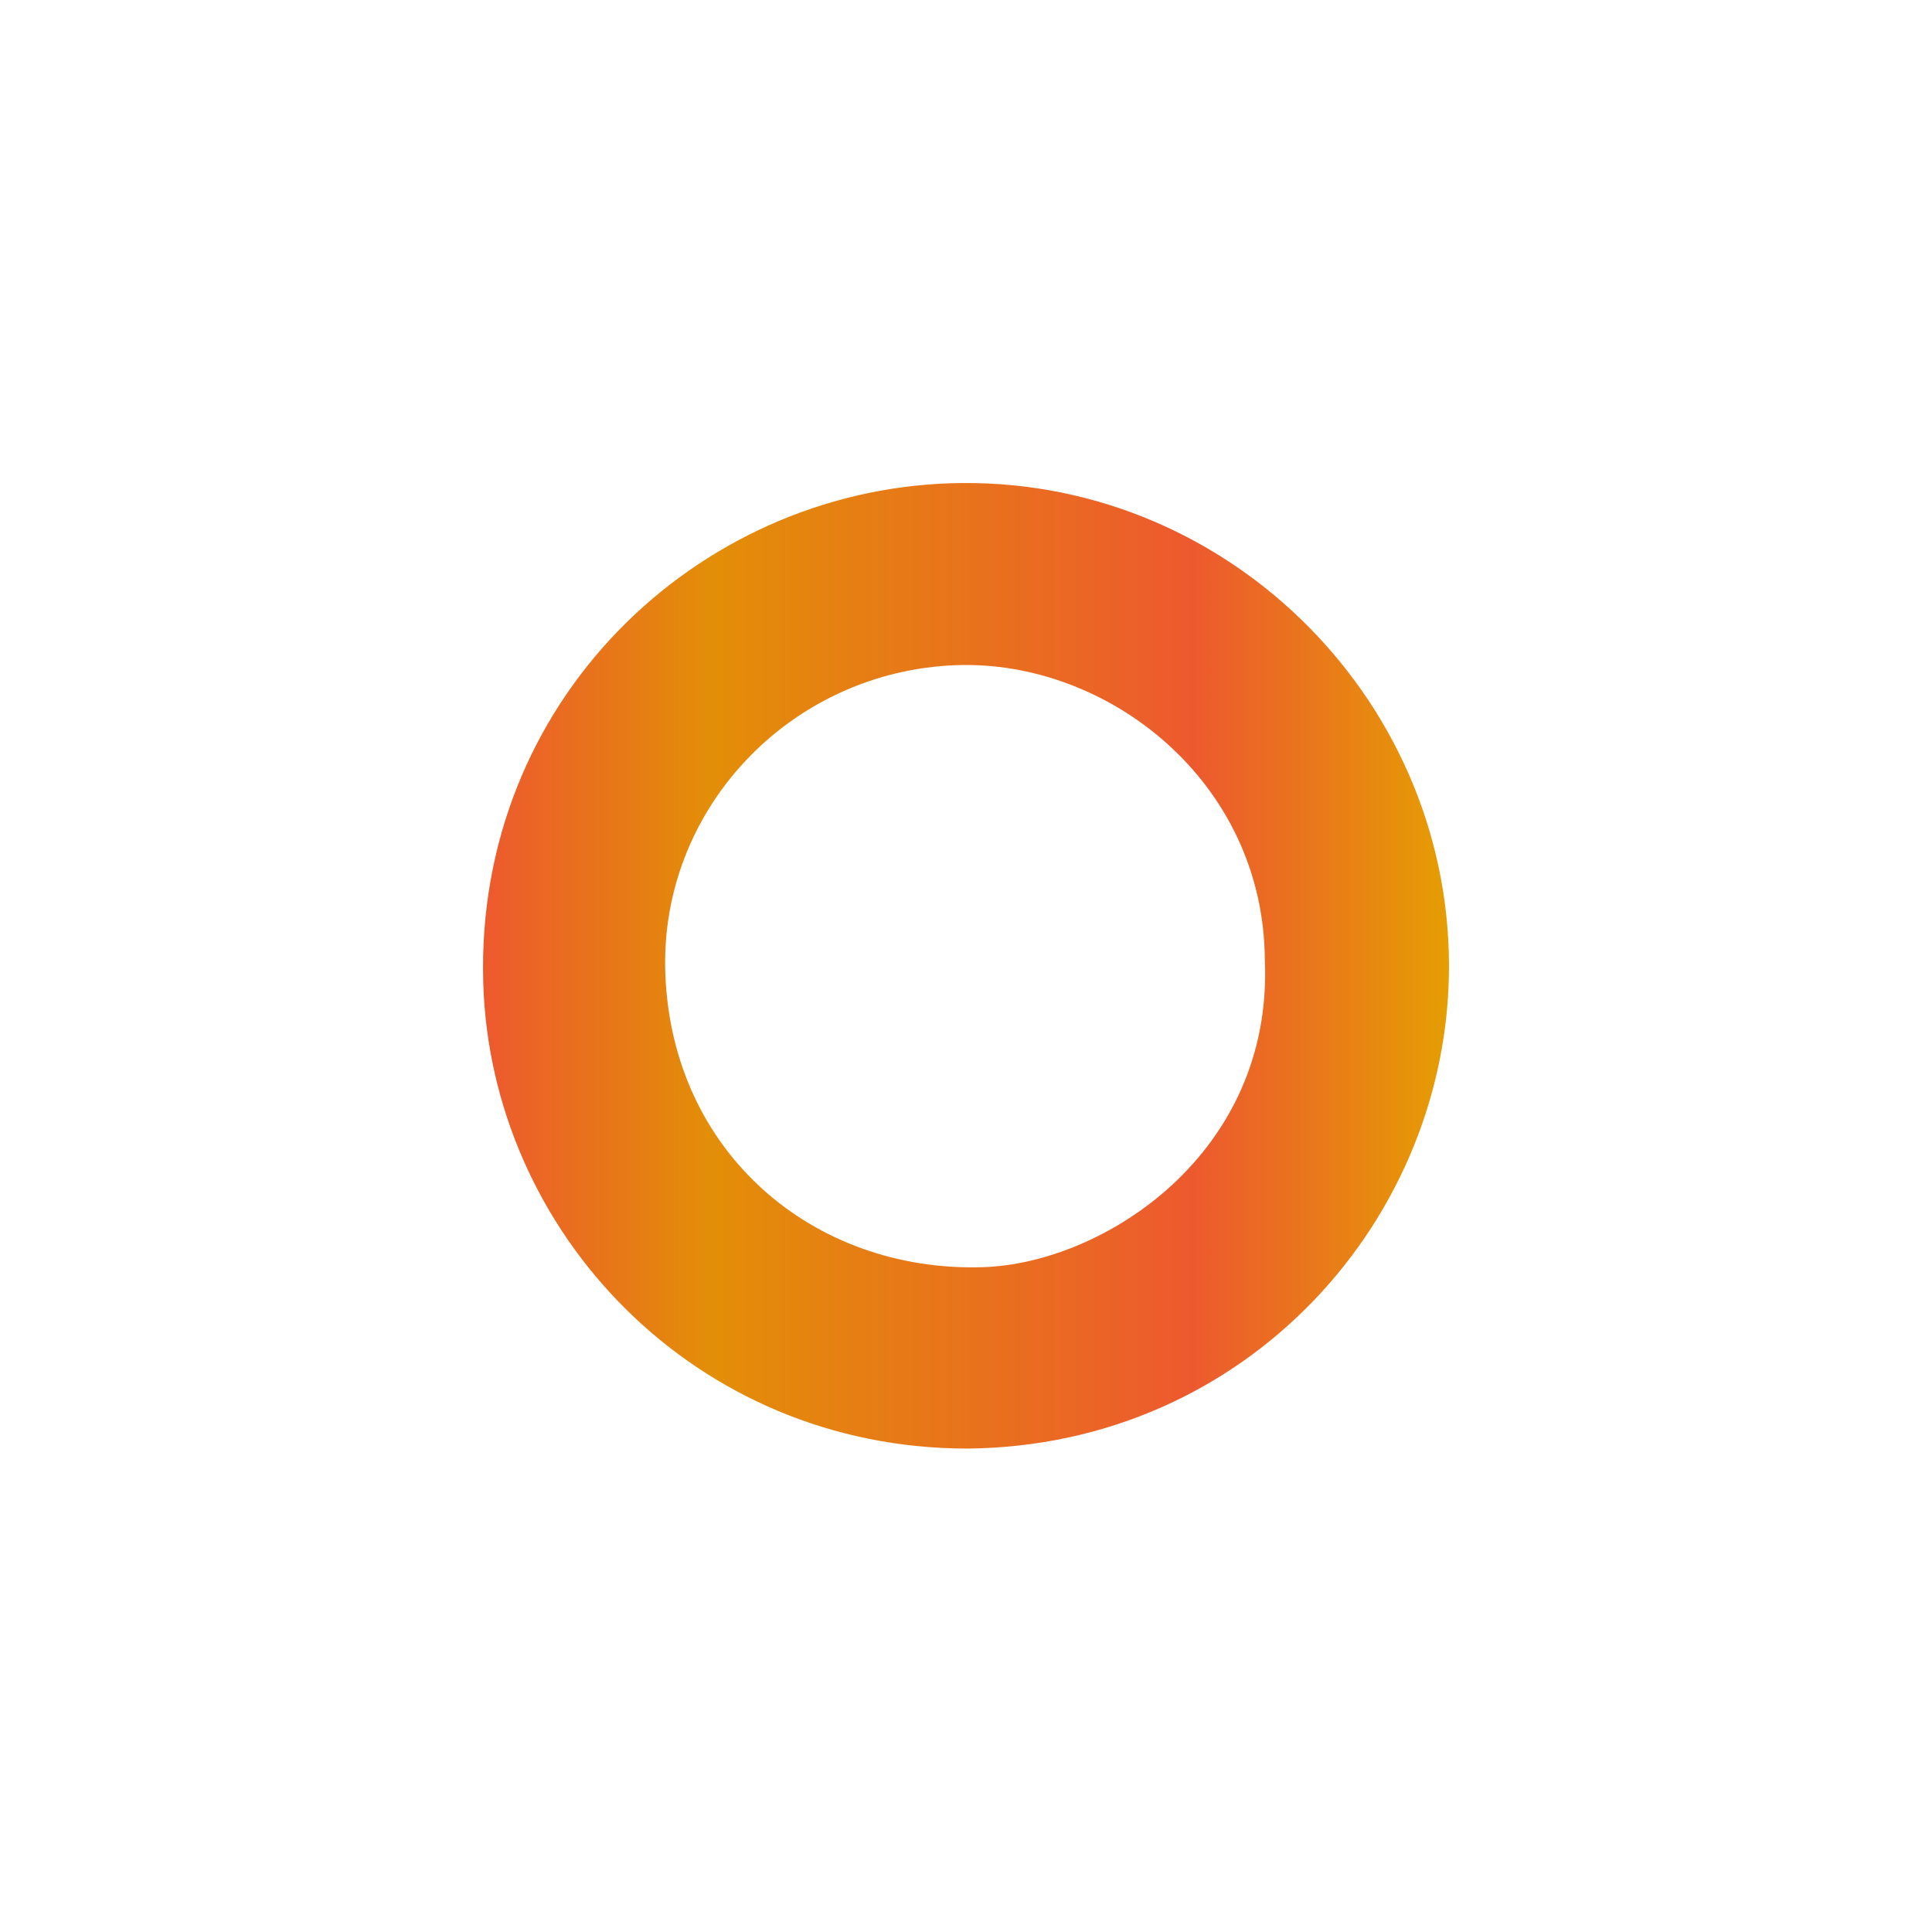 <?xml version="1.0" encoding="utf-8"?>
<svg xmlns="http://www.w3.org/2000/svg" fill="none" height="40" viewBox="0 0 40 40" width="40">
<g clip-path="url(#clip0_161_202633)">
<g clip-path="url(#clip1_161_202633)">
<path d="M19.668 10.006C14.4 10.181 9.837 14.534 10.005 20.34C10.154 25.514 14.393 29.994 20.035 29.991C25.837 29.936 30.028 25.207 30 19.951C29.969 14.386 25.3 9.817 19.668 10.006ZM20.34 26.236C16.836 26.339 13.918 23.866 13.775 20.168C13.644 16.765 16.351 13.906 19.781 13.772C22.923 13.65 26.163 16.169 26.187 19.871C26.364 23.87 22.86 26.161 20.34 26.236Z" fill="url(#paint0_linear_161_202633)"/>
</g>
</g>
<defs>
<linearGradient gradientUnits="userSpaceOnUse" id="paint0_linear_161_202633" x1="10" x2="30" y1="19.996" y2="19.996">
<stop stop-color="#ED592E"/>
<stop offset="0.235" stop-color="#E38E08"/>
<stop offset="0.547" stop-color="#E96E1F"/>
<stop offset="0.735" stop-color="#ED592E"/>
<stop offset="0.865" stop-color="#E9791A"/>
<stop offset="1" stop-color="#E59E03"/>
</linearGradient>
<clipPath id="clip0_161_202633">
<rect fill="white" height="40" width="40"/>
</clipPath>
<clipPath id="clip1_161_202633">
<rect fill="white" height="19.991" transform="translate(10 10)" width="20"/>
</clipPath>
</defs>
</svg>